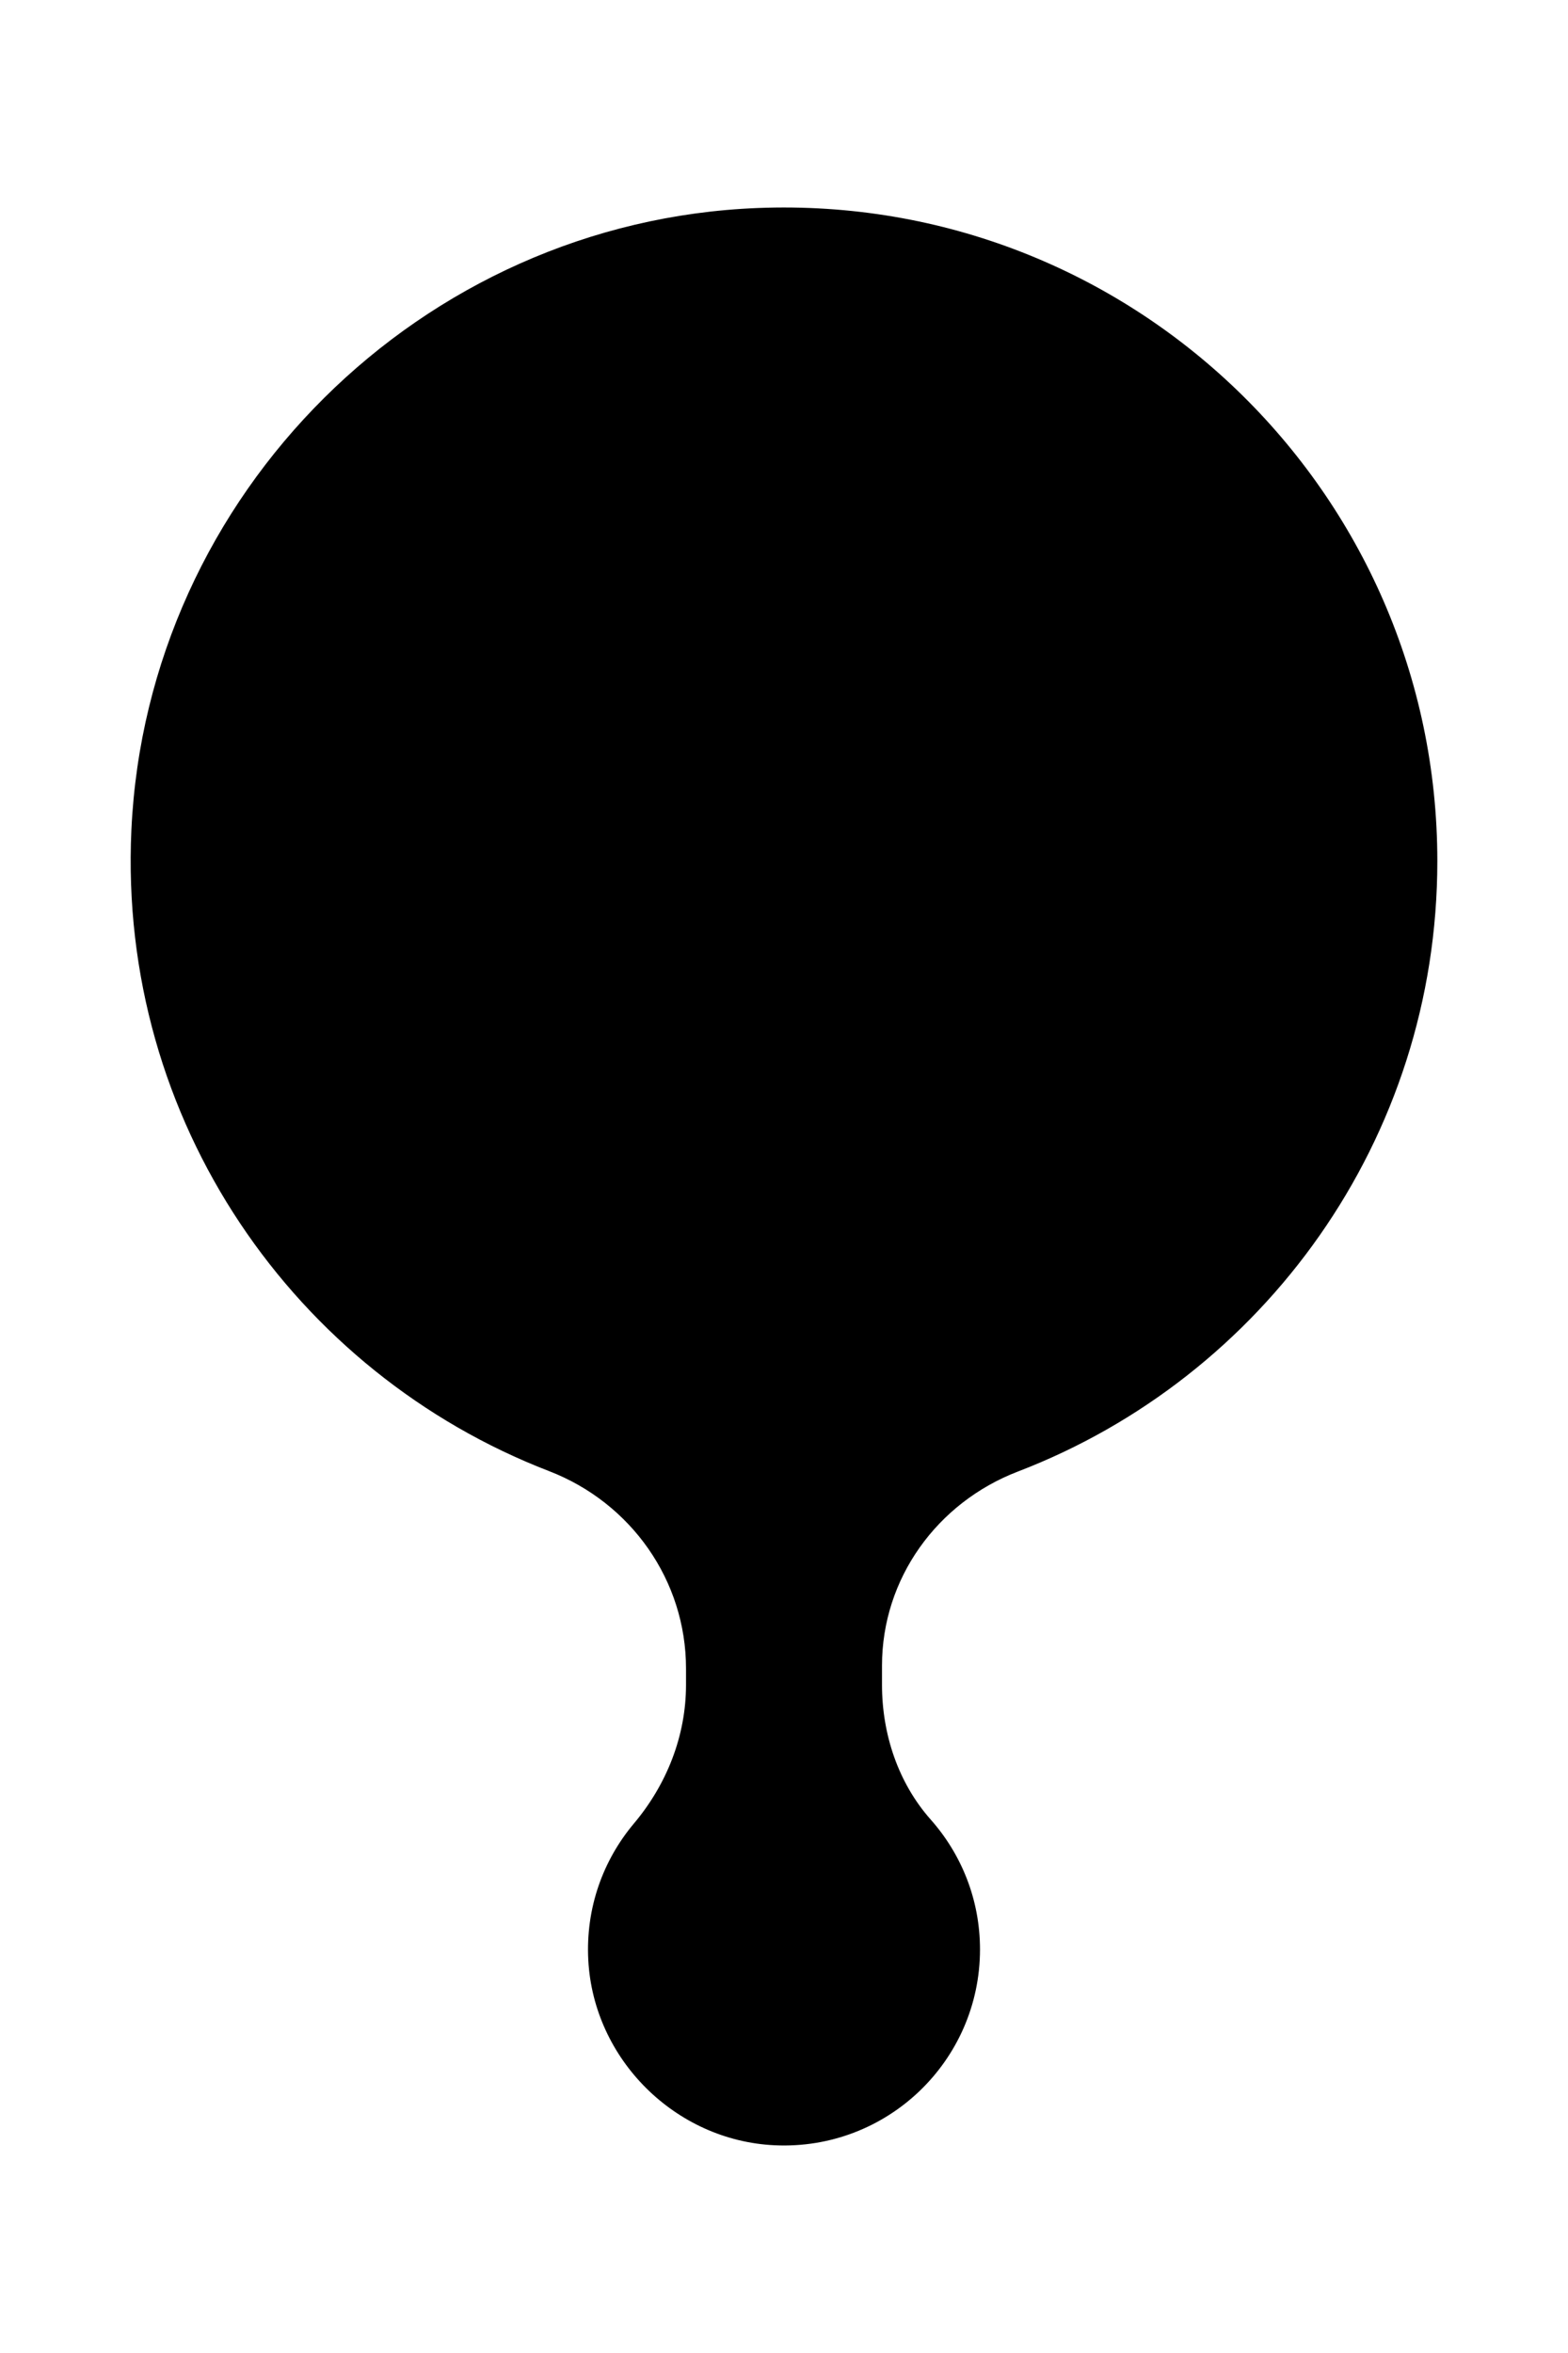 <?xml version="1.0" encoding="UTF-8" standalone="no"?><svg xmlns="http://www.w3.org/2000/svg" fill="#000000" height="180" viewBox="0 0 120 180" width="120"><path d="M77.903,112.569c-6.203,2.38-10.403,8.202-10.403,14.846v1.469c0,3.77,1.233,7.497,3.734,10.318 c2.342,2.642,3.766,6.115,3.766,9.924c0,8.523-7.108,15.385-15.719,14.983c-7.595-0.355-13.855-6.574-14.259-14.166 c-0.212-3.989,1.139-7.654,3.493-10.45c2.513-2.985,3.986-6.706,3.986-10.608v-1.248c0-6.728-4.204-12.68-10.482-15.1 C22.595,105.05,9.023,85.787,10.055,63.496c1.191-25.729,22.185-46.568,47.921-47.583C86.512,14.787,110,37.587,110,65.872 C110,87.178,96.674,105.369,77.903,112.569z" fill="#000000"/></svg>